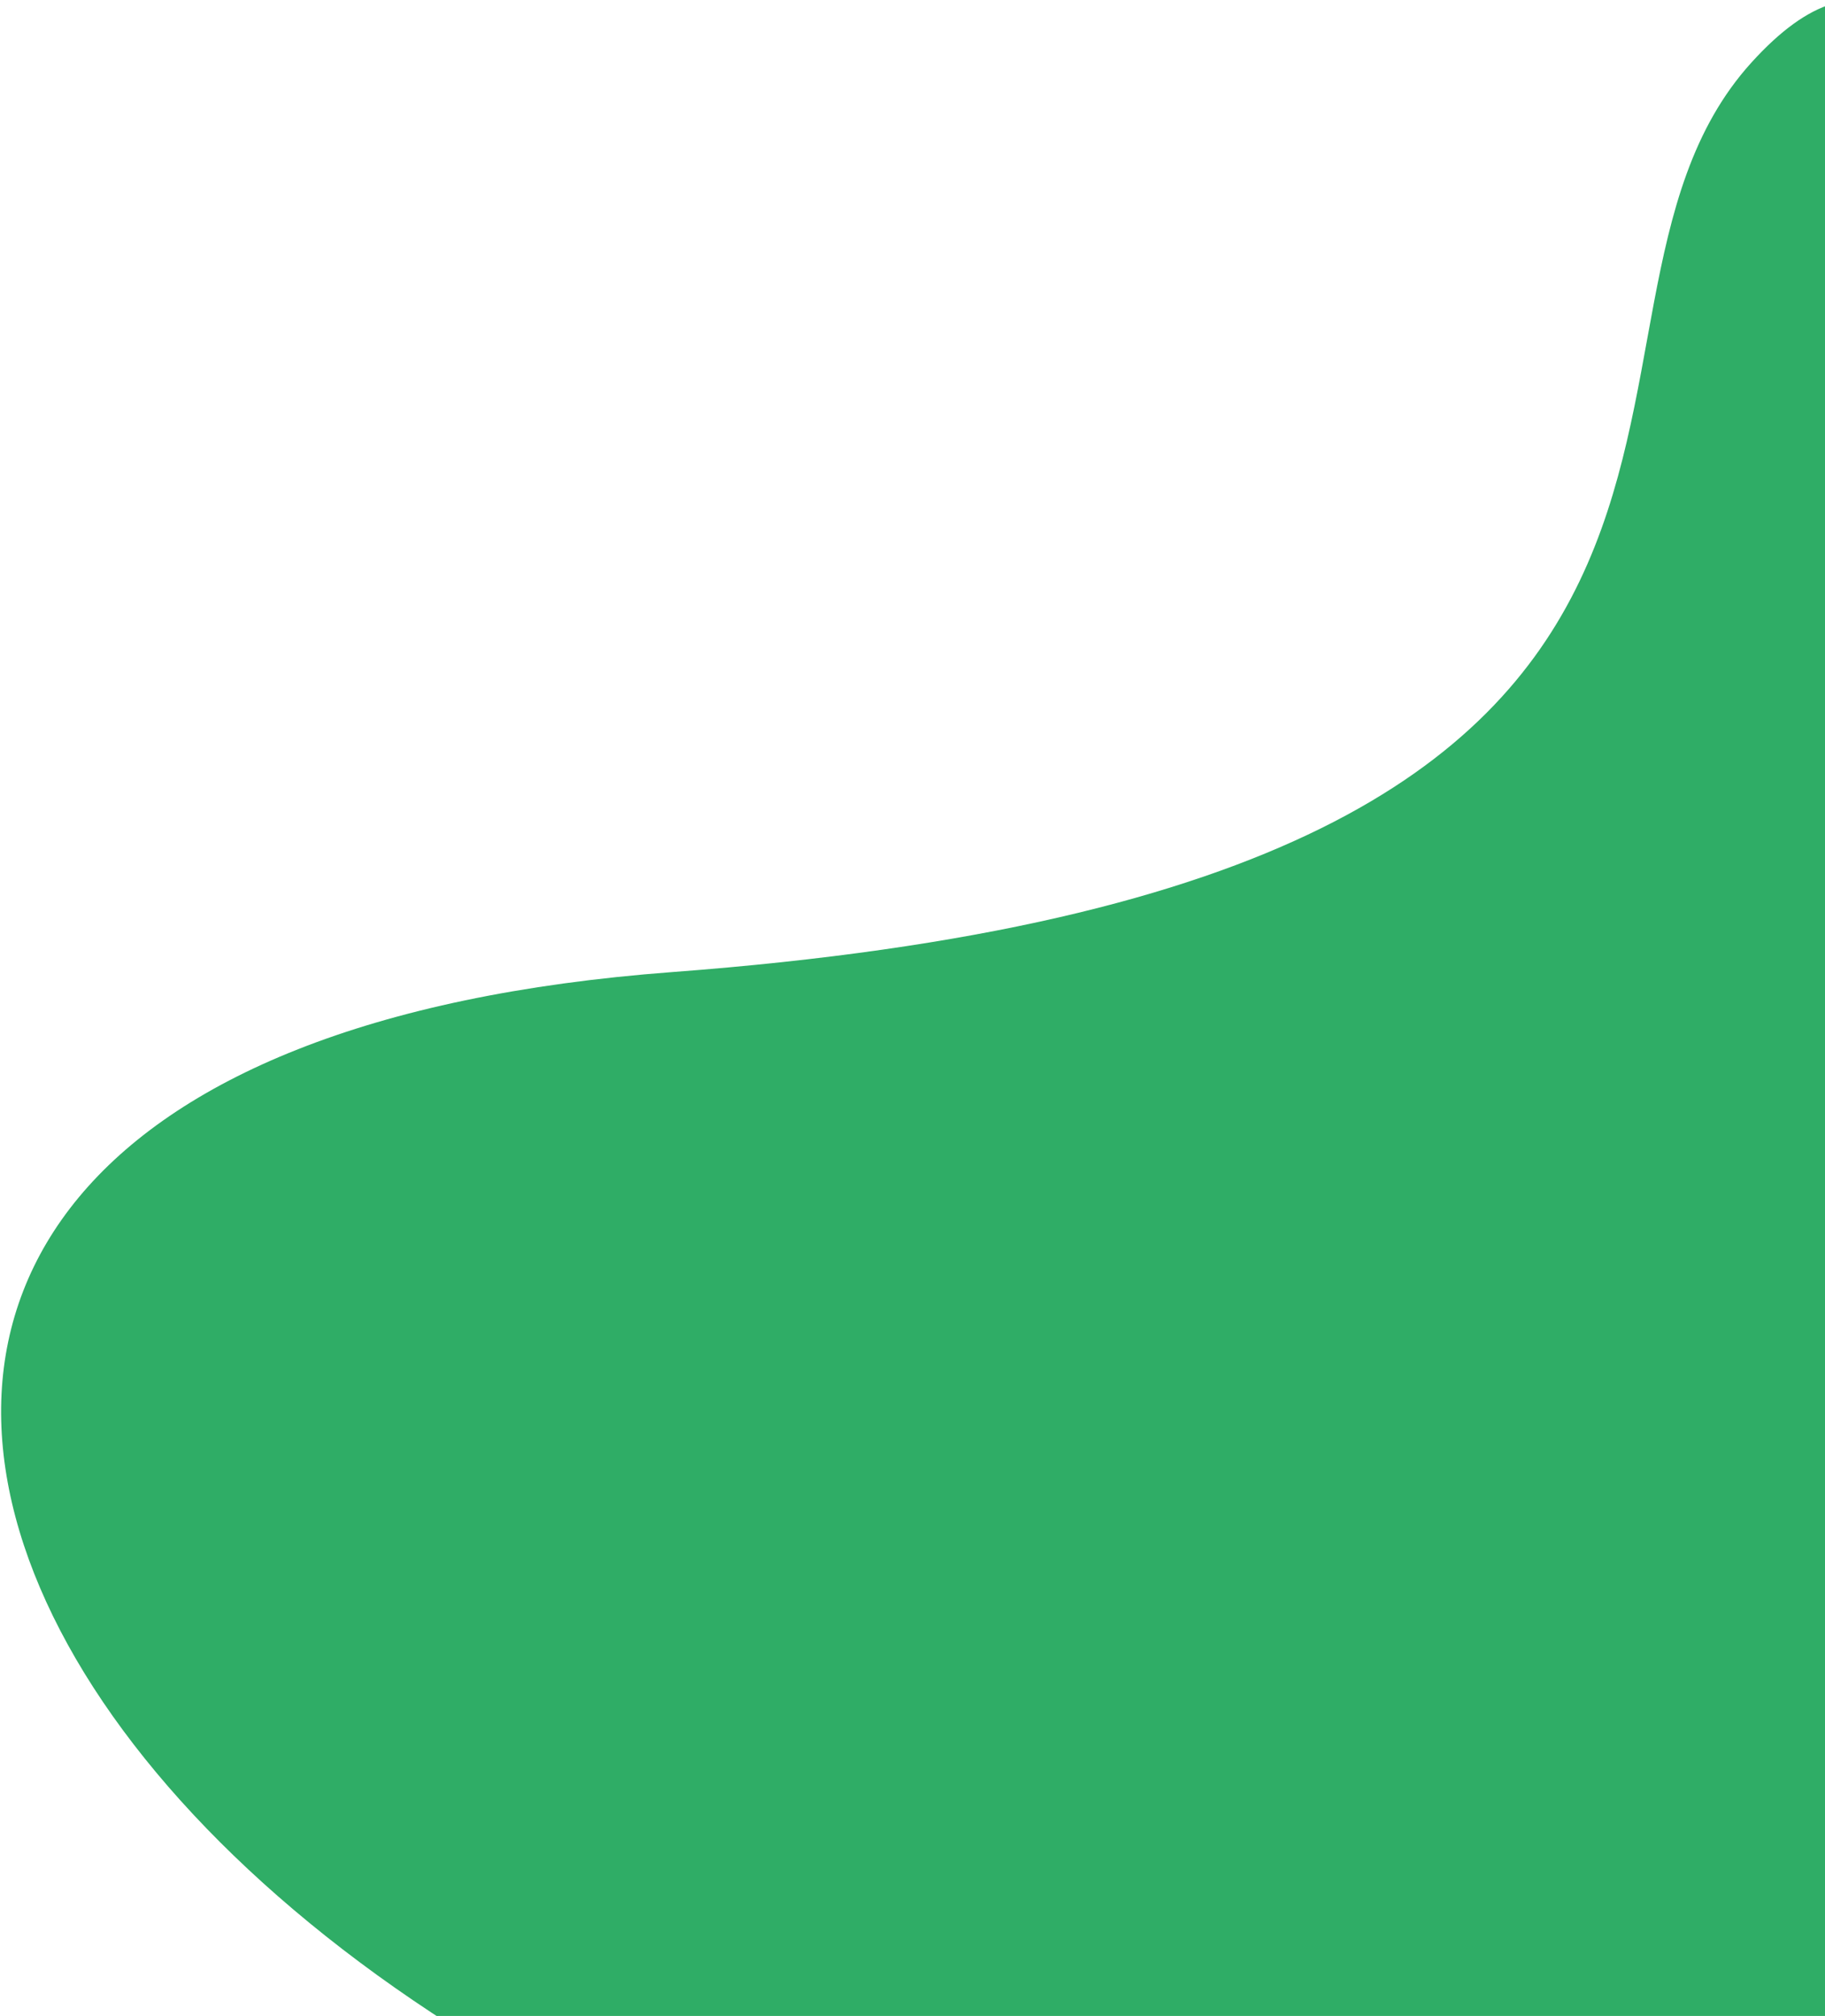 <svg width="776" height="857" viewBox="0 0 776 857" fill="none" xmlns="http://www.w3.org/2000/svg">
<path d="M285.893 413.228C803.438 374.37 644.026 137.962 744.602 26.721C845.177 -84.521 873.109 178.4 897.104 359.633C921.099 540.865 1075.14 1054.72 545 984.5C14.862 914.28 -231.651 452.087 285.893 413.228Z" fill="#2FAD66"/>
</svg>
